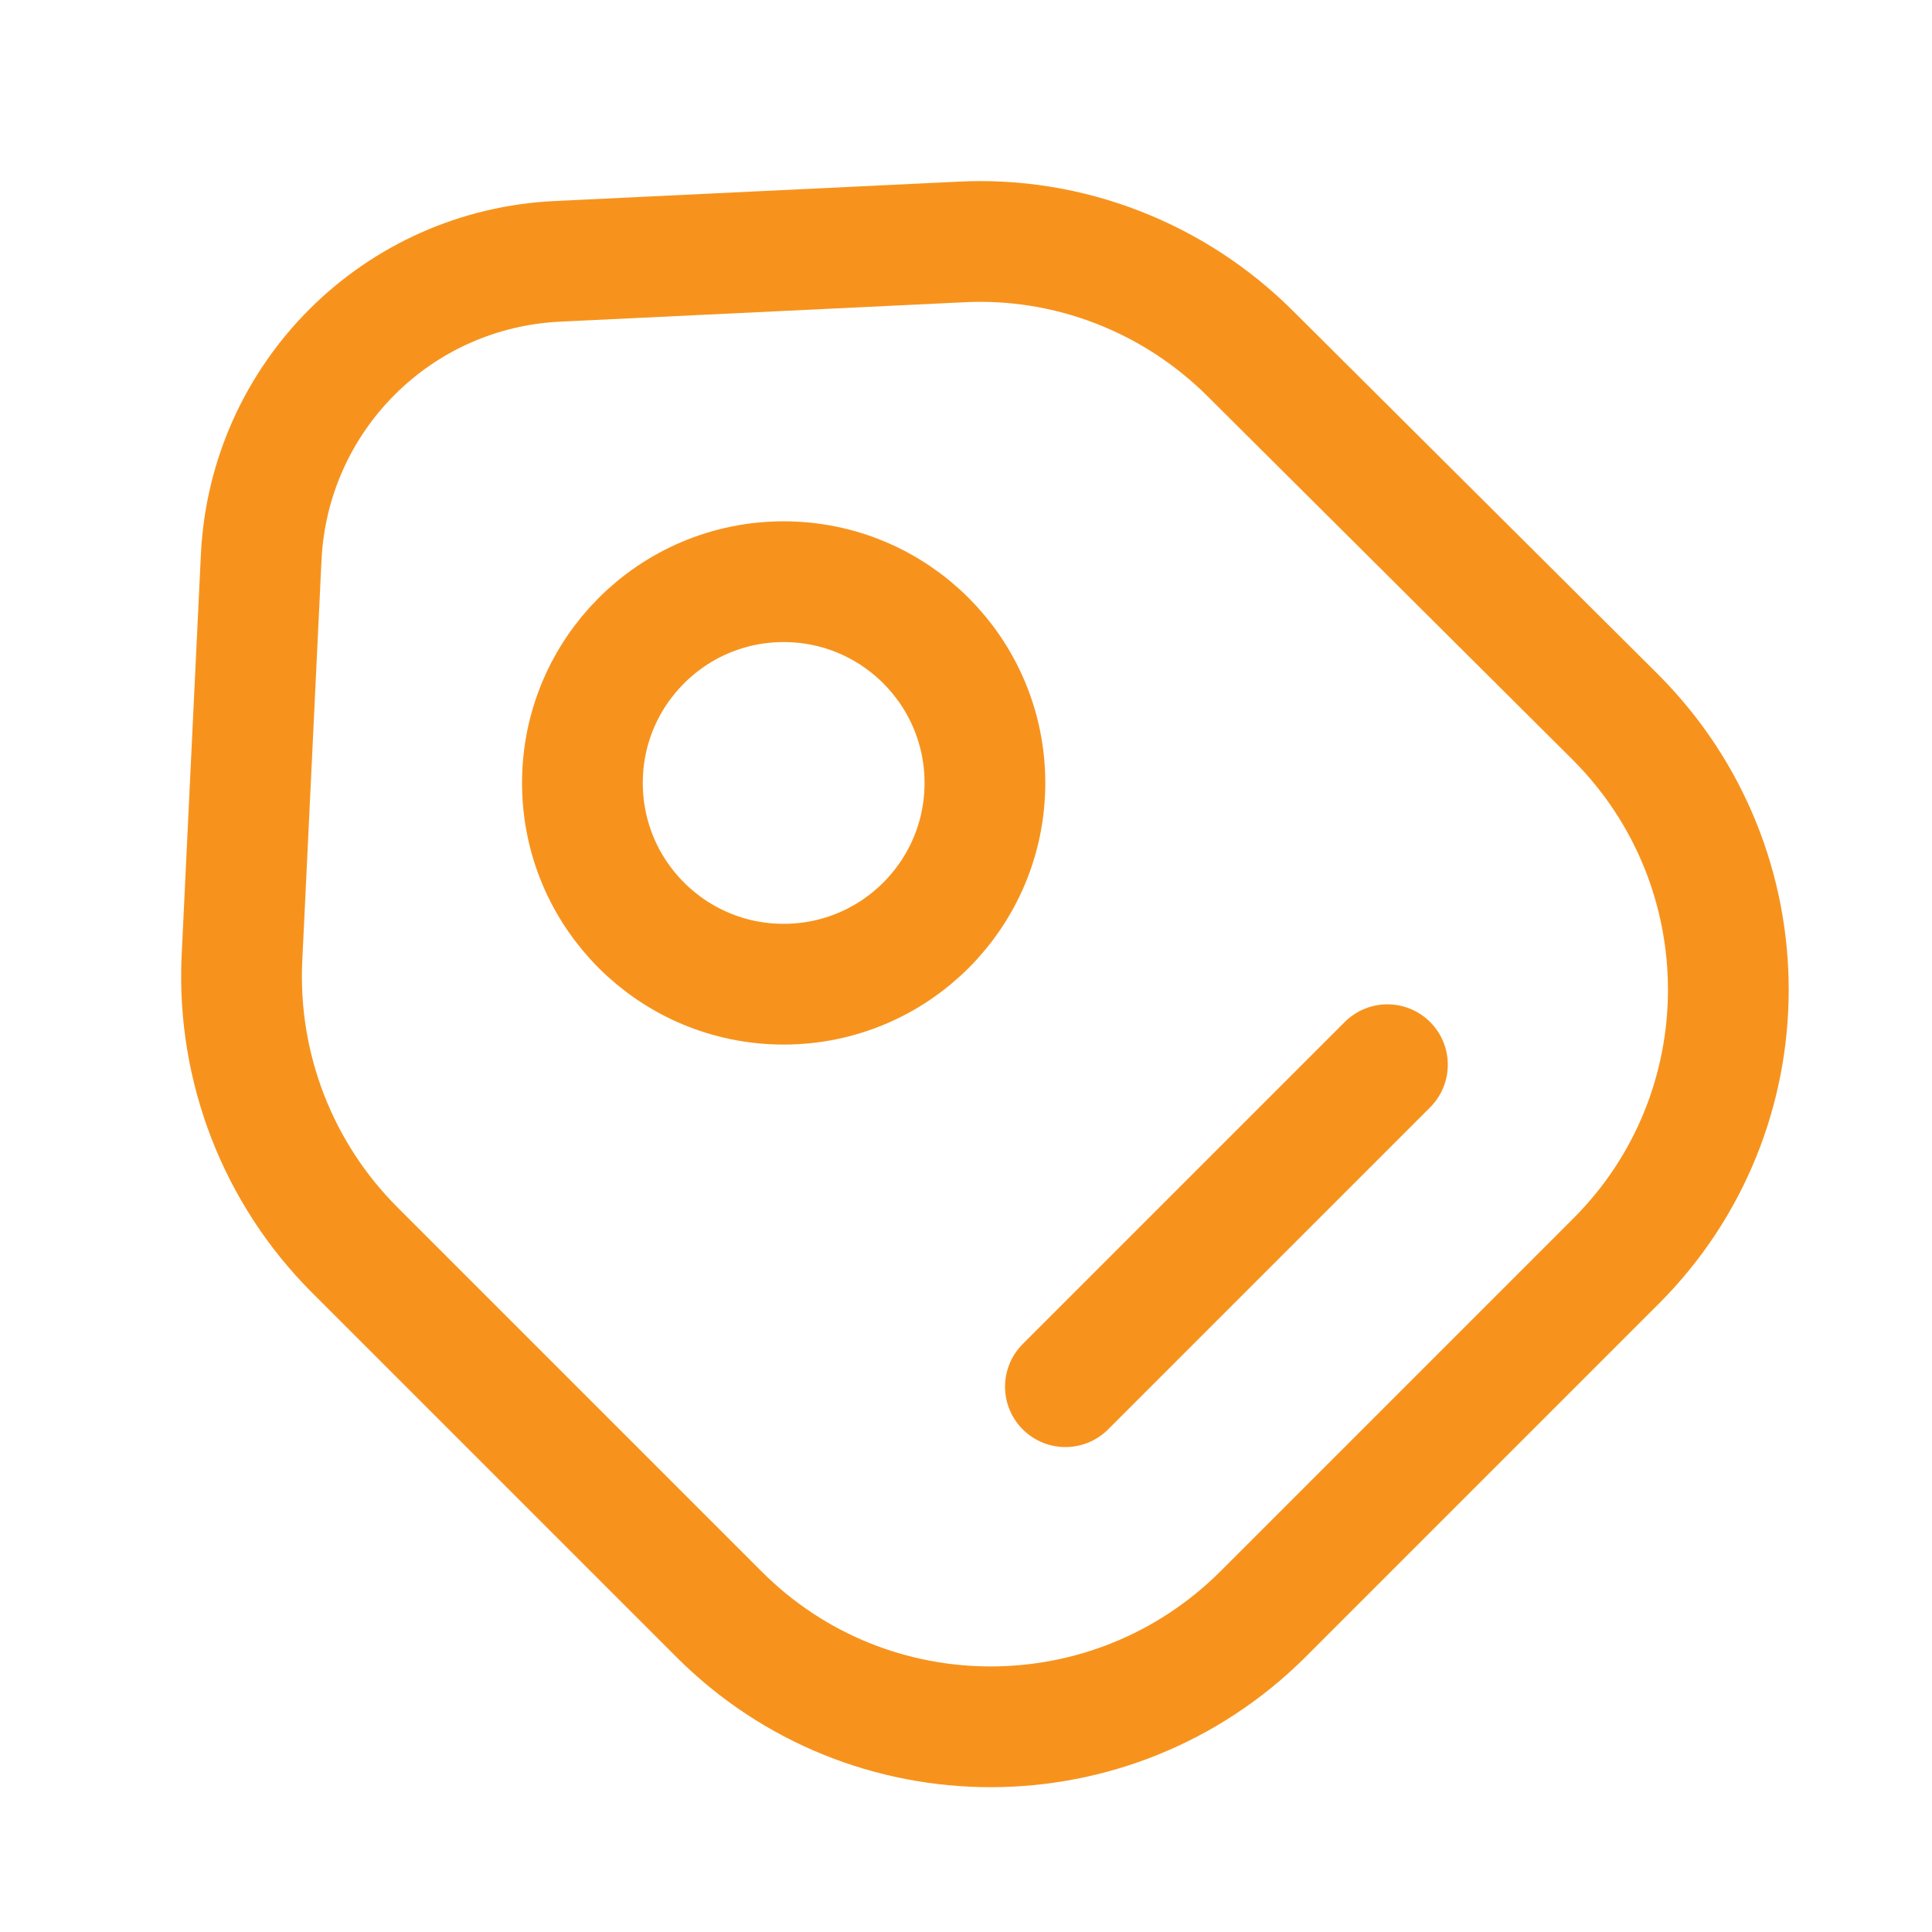 <!DOCTYPE svg PUBLIC "-//W3C//DTD SVG 1.1//EN" "http://www.w3.org/Graphics/SVG/1.1/DTD/svg11.dtd">
<!-- Uploaded to: SVG Repo, www.svgrepo.com, Transformed by: SVG Repo Mixer Tools -->
<svg width="800px" height="800px" viewBox="0 0 24 24" fill="none" xmlns="http://www.w3.org/2000/svg">
<g id="SVGRepo_bgCarrier" stroke-width="0"/>
<g id="SVGRepo_tracerCarrier" stroke-linecap="round" stroke-linejoin="round"/>
<g id="SVGRepo_iconCarrier"> <path d="M4.405 15.526L8.935 20.056C10.795 21.916 13.815 21.916 15.685 20.056L20.075 15.666C21.935 13.806 21.935 10.786 20.075 8.916L15.535 4.396C14.585 3.446 13.275 2.936 11.935 3.006L6.935 3.246C4.935 3.336 3.345 4.926 3.245 6.916L3.005 11.916C2.945 13.266 3.455 14.576 4.405 15.526Z" stroke="#f7931d" stroke-width="1.5" stroke-linecap="round" stroke-linejoin="round"/> <path d="M9.735 12.226C11.116 12.226 12.235 11.107 12.235 9.726C12.235 8.346 11.116 7.226 9.735 7.226C8.354 7.226 7.235 8.346 7.235 9.726C7.235 11.107 8.354 12.226 9.735 12.226Z" stroke="#f7931d" stroke-width="1.5" stroke-linecap="round"/> <path d="M13.235 17.226L17.235 13.226" stroke="#f7931d" stroke-width="1.5" stroke-miterlimit="10" stroke-linecap="round" stroke-linejoin="round"/> </g>
</svg>